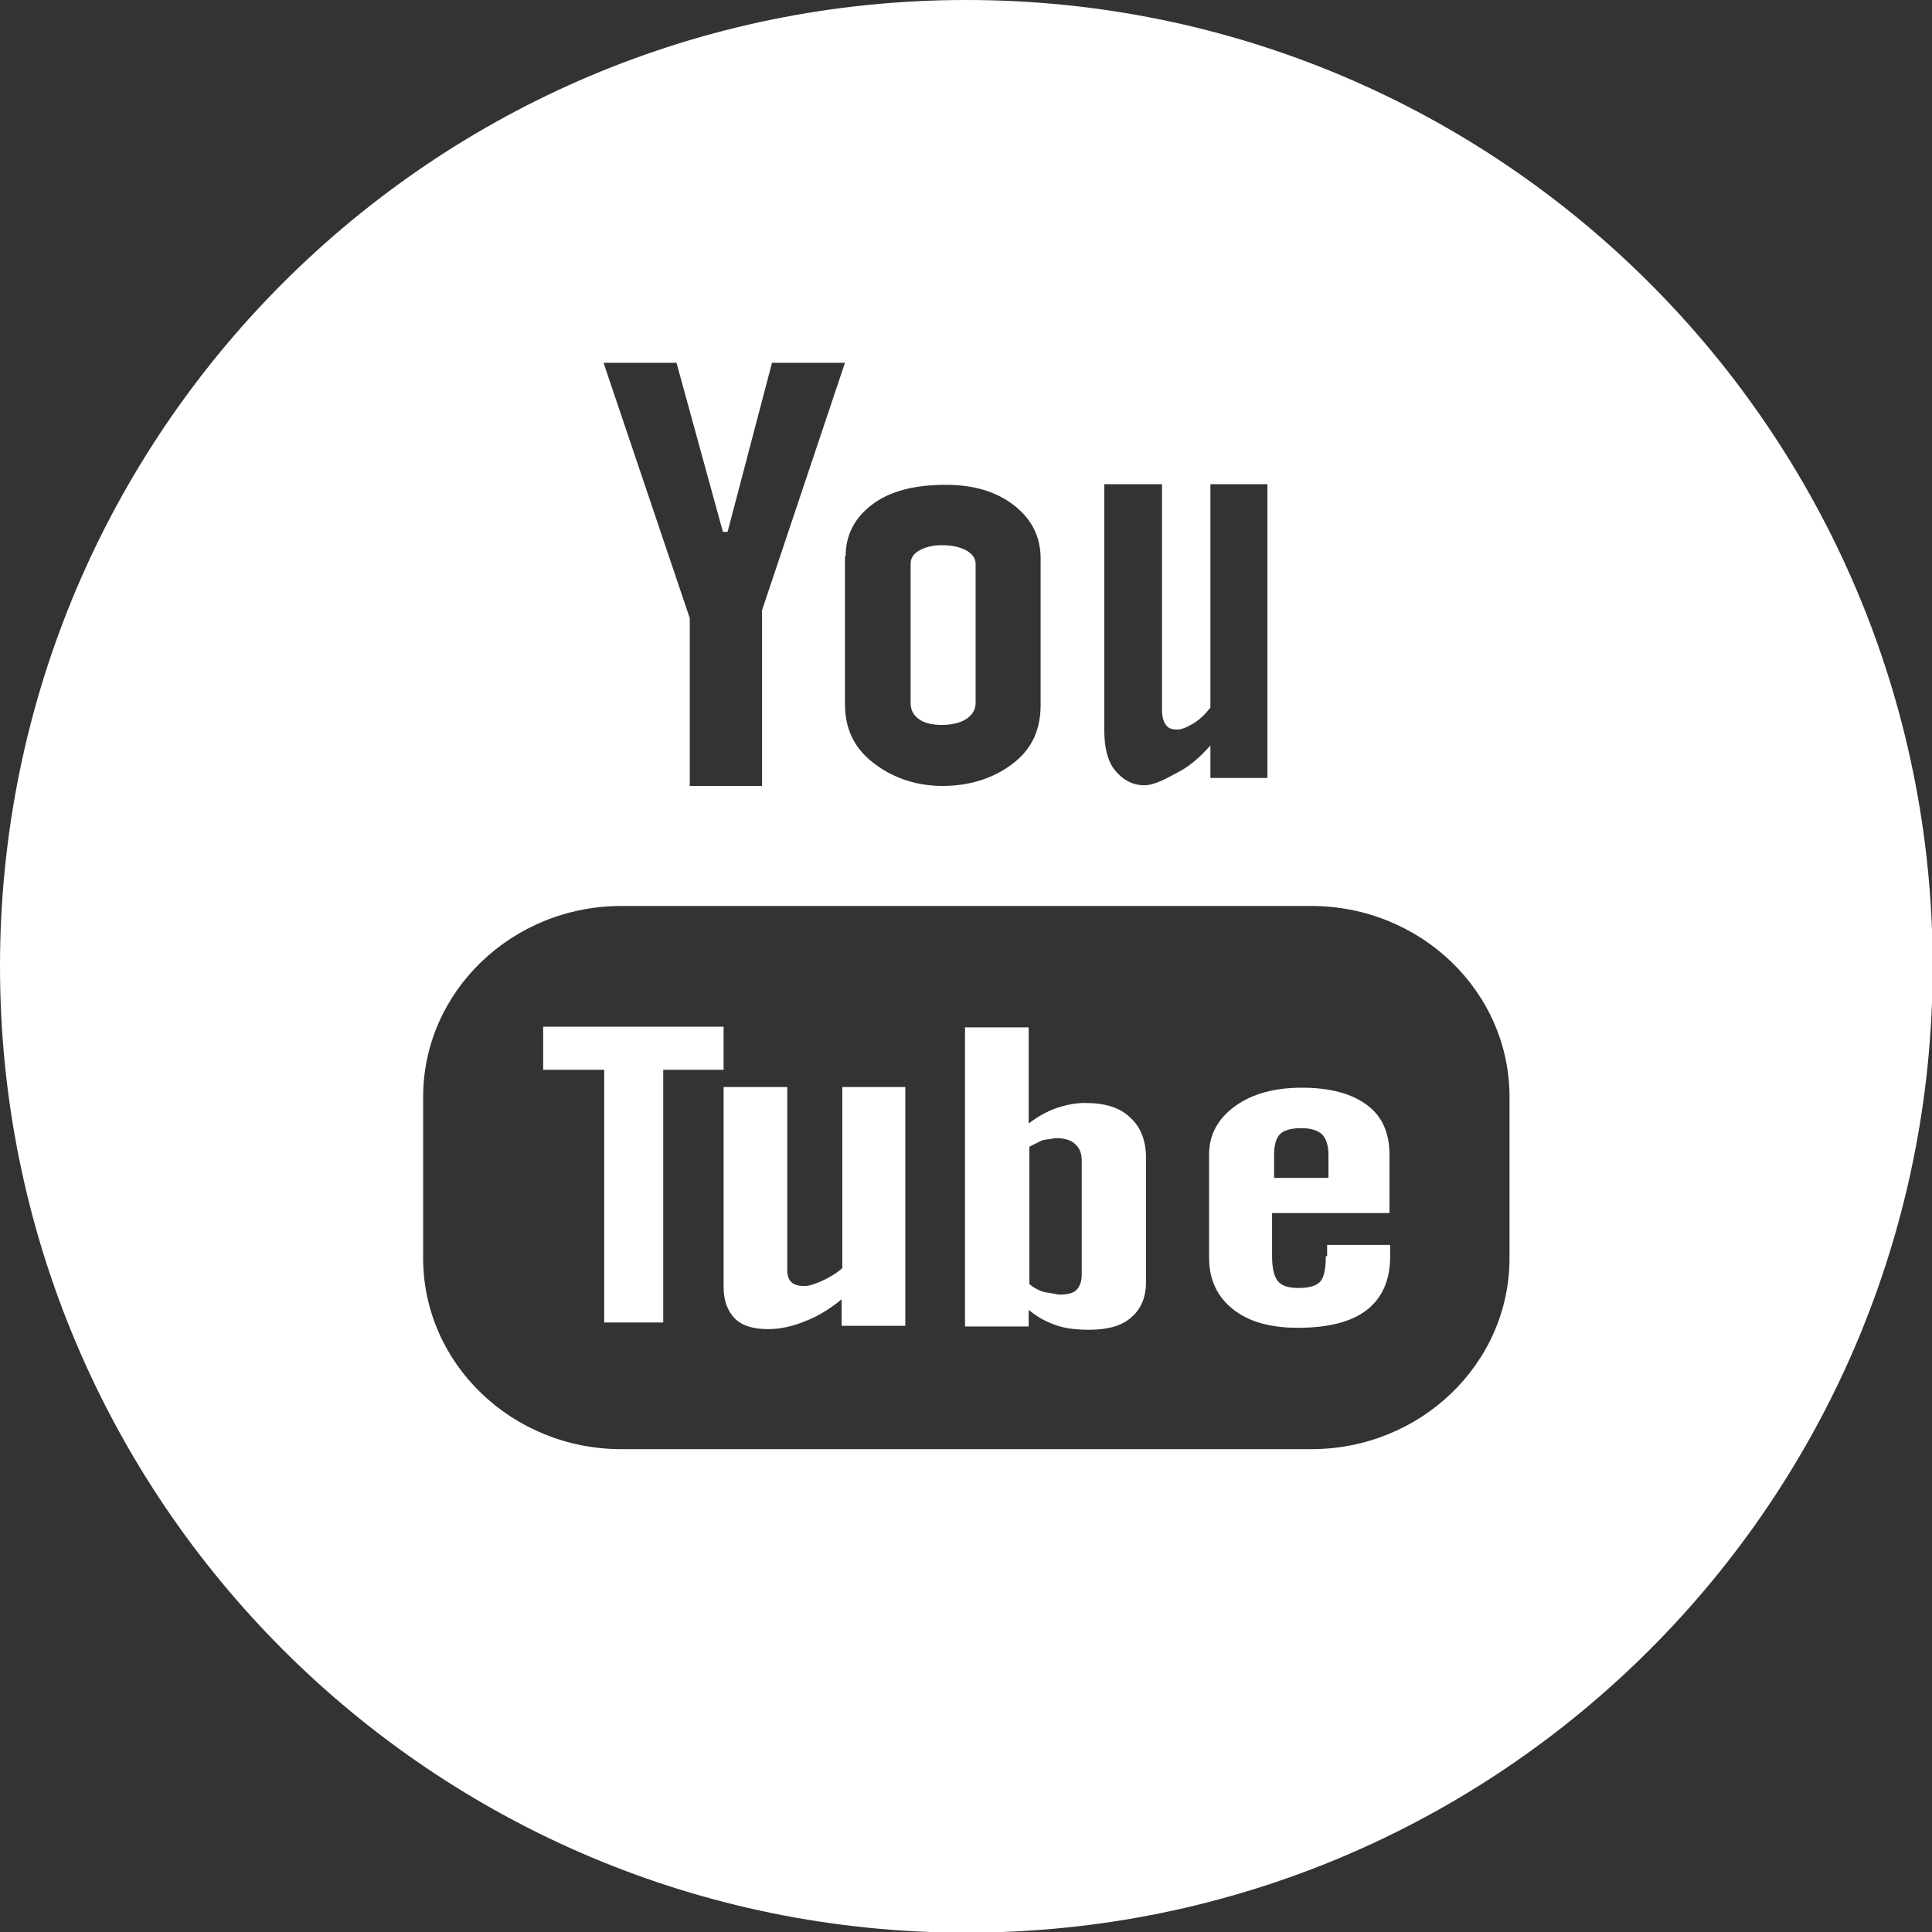 <svg version="1.1"  xmlns="http://www.w3.org/2000/svg" xmlns:xlink="http://www.w3.org/1999/xlink" x="0px" y="0px"
	 viewBox="0 0 291.3 291.3" style="enable-background:new 0 0 291.3 291.3;" xml:space="preserve">
<rect x="0" y="0" width="291.3" height="291.3" fill="#333333" stroke="none"/>
<style type="text/css">
	.oovb--youtube--st0{fill:#FFFFFF;}
</style>
	<g>
	<path class="oovb--youtube--st0" d="M127,191.2c-0.9,0.8-1.9,1.4-3,1.9c-1.1,0.5-2,0.8-2.7,0.8c-0.9,0-1.6-0.2-2-0.6c-0.4-0.4-0.6-1-0.6-1.8v-27.6
		h-9.6V194c0,2.1,0.6,3.7,1.7,4.8c1.1,1.1,2.8,1.6,5,1.6c1.8,0,3.7-0.4,5.6-1.2c1.9-0.7,3.8-1.9,5.5-3.3v4h9.6c0,0,0-36,0-36H127
		V191.2z"/>
		<path class="oovb--youtube--st0" d="M138.5,108.4c0.8,0.6,2,0.9,3.5,0.9c1.5,0,2.8-0.3,3.7-0.9c0.9-0.6,1.4-1.4,1.4-2.4v-21c0-0.8-0.5-1.5-1.4-2
		c-0.9-0.5-2.1-0.8-3.7-0.8c-1.4,0-2.5,0.3-3.4,0.8c-0.9,0.5-1.3,1.2-1.3,2v21C137.3,107,137.7,107.8,138.5,108.4z"/>
		<path class="oovb--youtube--st0" d="M163.6,166.3c-1.5,0-2.9,0.3-4.4,0.8c-1.4,0.5-2.8,1.3-4.1,2.3v-14.5h-9.6v45.1h9.6v-2.5
		c1.2,1,2.6,1.8,4.1,2.3c1.4,0.5,3.1,0.7,5,0.7c2.8,0,5-0.6,6.4-1.9c1.5-1.3,2.2-3.1,2.2-5.4c0,0,0-18.5,0-18.5
		c0-2.7-0.8-4.8-2.4-6.2C168.9,167,166.6,166.3,163.6,166.3z M163.1,192.2c0,1-0.3,1.8-0.8,2.3c-0.5,0.5-1.4,0.7-2.6,0.7l-2.3-0.4
		c-0.7-0.2-1.5-0.6-2.2-1.2v-20.7l2-1l2-0.3c1.3,0,2.3,0.3,2.9,0.9c0.7,0.6,1,1.4,1,2.6V192.2z"/>
		<polygon class="oovb--youtube--st0" points="81.9,161.3 91.1,161.3 91.1,199.4 100,199.4 100,161.3 109.1,161.3 109.1,154.8 81.9,154.8 	"/>
		<path class="oovb--youtube--st0" d="M199.9,189.4c0,2-0.3,3.3-0.9,3.9c-0.6,0.6-1.7,0.9-3.2,0.9c-1.5,0-2.5-0.3-3.1-1c-0.6-0.7-0.9-2-0.9-3.8v-6.5
		h17.7c0,0,0-8.8,0-8.8c0-3.3-1.1-5.8-3.4-7.5c-2.3-1.7-5.5-2.6-9.8-2.6c-4.1,0-7.5,0.9-10.1,2.8c-2.6,1.9-3.9,4.3-3.9,7.3v15.5
		c0,3.3,1.2,5.9,3.6,7.8c2.4,1.9,5.6,2.8,9.8,2.8c4.6,0,8.1-0.9,10.4-2.7c2.3-1.8,3.5-4.5,3.5-8v-1.8h-9.5V189.4z M192.1,174.1
		c0-1.4,0.3-2.5,0.9-3.1c0.6-0.6,1.7-0.9,3.2-0.9c1.4,0,2.4,0.3,3.1,0.9c0.6,0.6,1,1.6,1,3.1v3.5h-8.2V174.1z"/>
		<path class="oovb--youtube--st0" d="M145.7,0C65.2,0,0,65.2,0,145.7s65.2,145.7,145.7,145.7s145.7-65.2,145.7-145.7S226.1,0,145.7,0z M166.6,73
		h8.6v34c0,1,0.2,1.8,0.6,2.3c0.3,0.5,0.9,0.7,1.7,0.7c0.6,0,1.4-0.3,2.4-0.9c1-0.6,1.8-1.4,2.6-2.4V73h8.6v44.3h-8.6v-4.9
		c-1.6,1.8-3.2,3.2-5,4.1c-1.7,0.9-3.4,1.9-5,1.9c-2,0-3.5-1.1-4.5-2.4c-1-1.3-1.5-3.3-1.5-5.9V73z M127.5,83.9
		c0-3.3,1.4-5.9,4.1-7.9c2.7-2,6.4-2.9,11-2.9c4.2,0,7.6,1,10.3,3.1c2.7,2.1,4,4.8,4,8v22.1c0,3.7-1.3,6.5-3.9,8.6
		c-2.6,2.1-6.2,3.6-10.9,3.6c-4.4,0-8-1.5-10.7-3.7c-2.7-2.2-4-5-4-8.7V83.9z M102,54.7l7,25.5h0.7l6.7-25.5h11L114.9,92v26.5H104
		c0,0,0-25.3,0-25.3L91,54.7H102z M227.6,189.7c0,15.9-13.4,28.8-29.9,28.8h-104c-16.5,0-29.9-12.9-29.9-28.8v-24.3
		c0-15.9,13.4-28.8,29.9-28.8h104c16.5,0,29.9,12.9,29.9,28.8V189.7z"/>
</g>
</svg>
